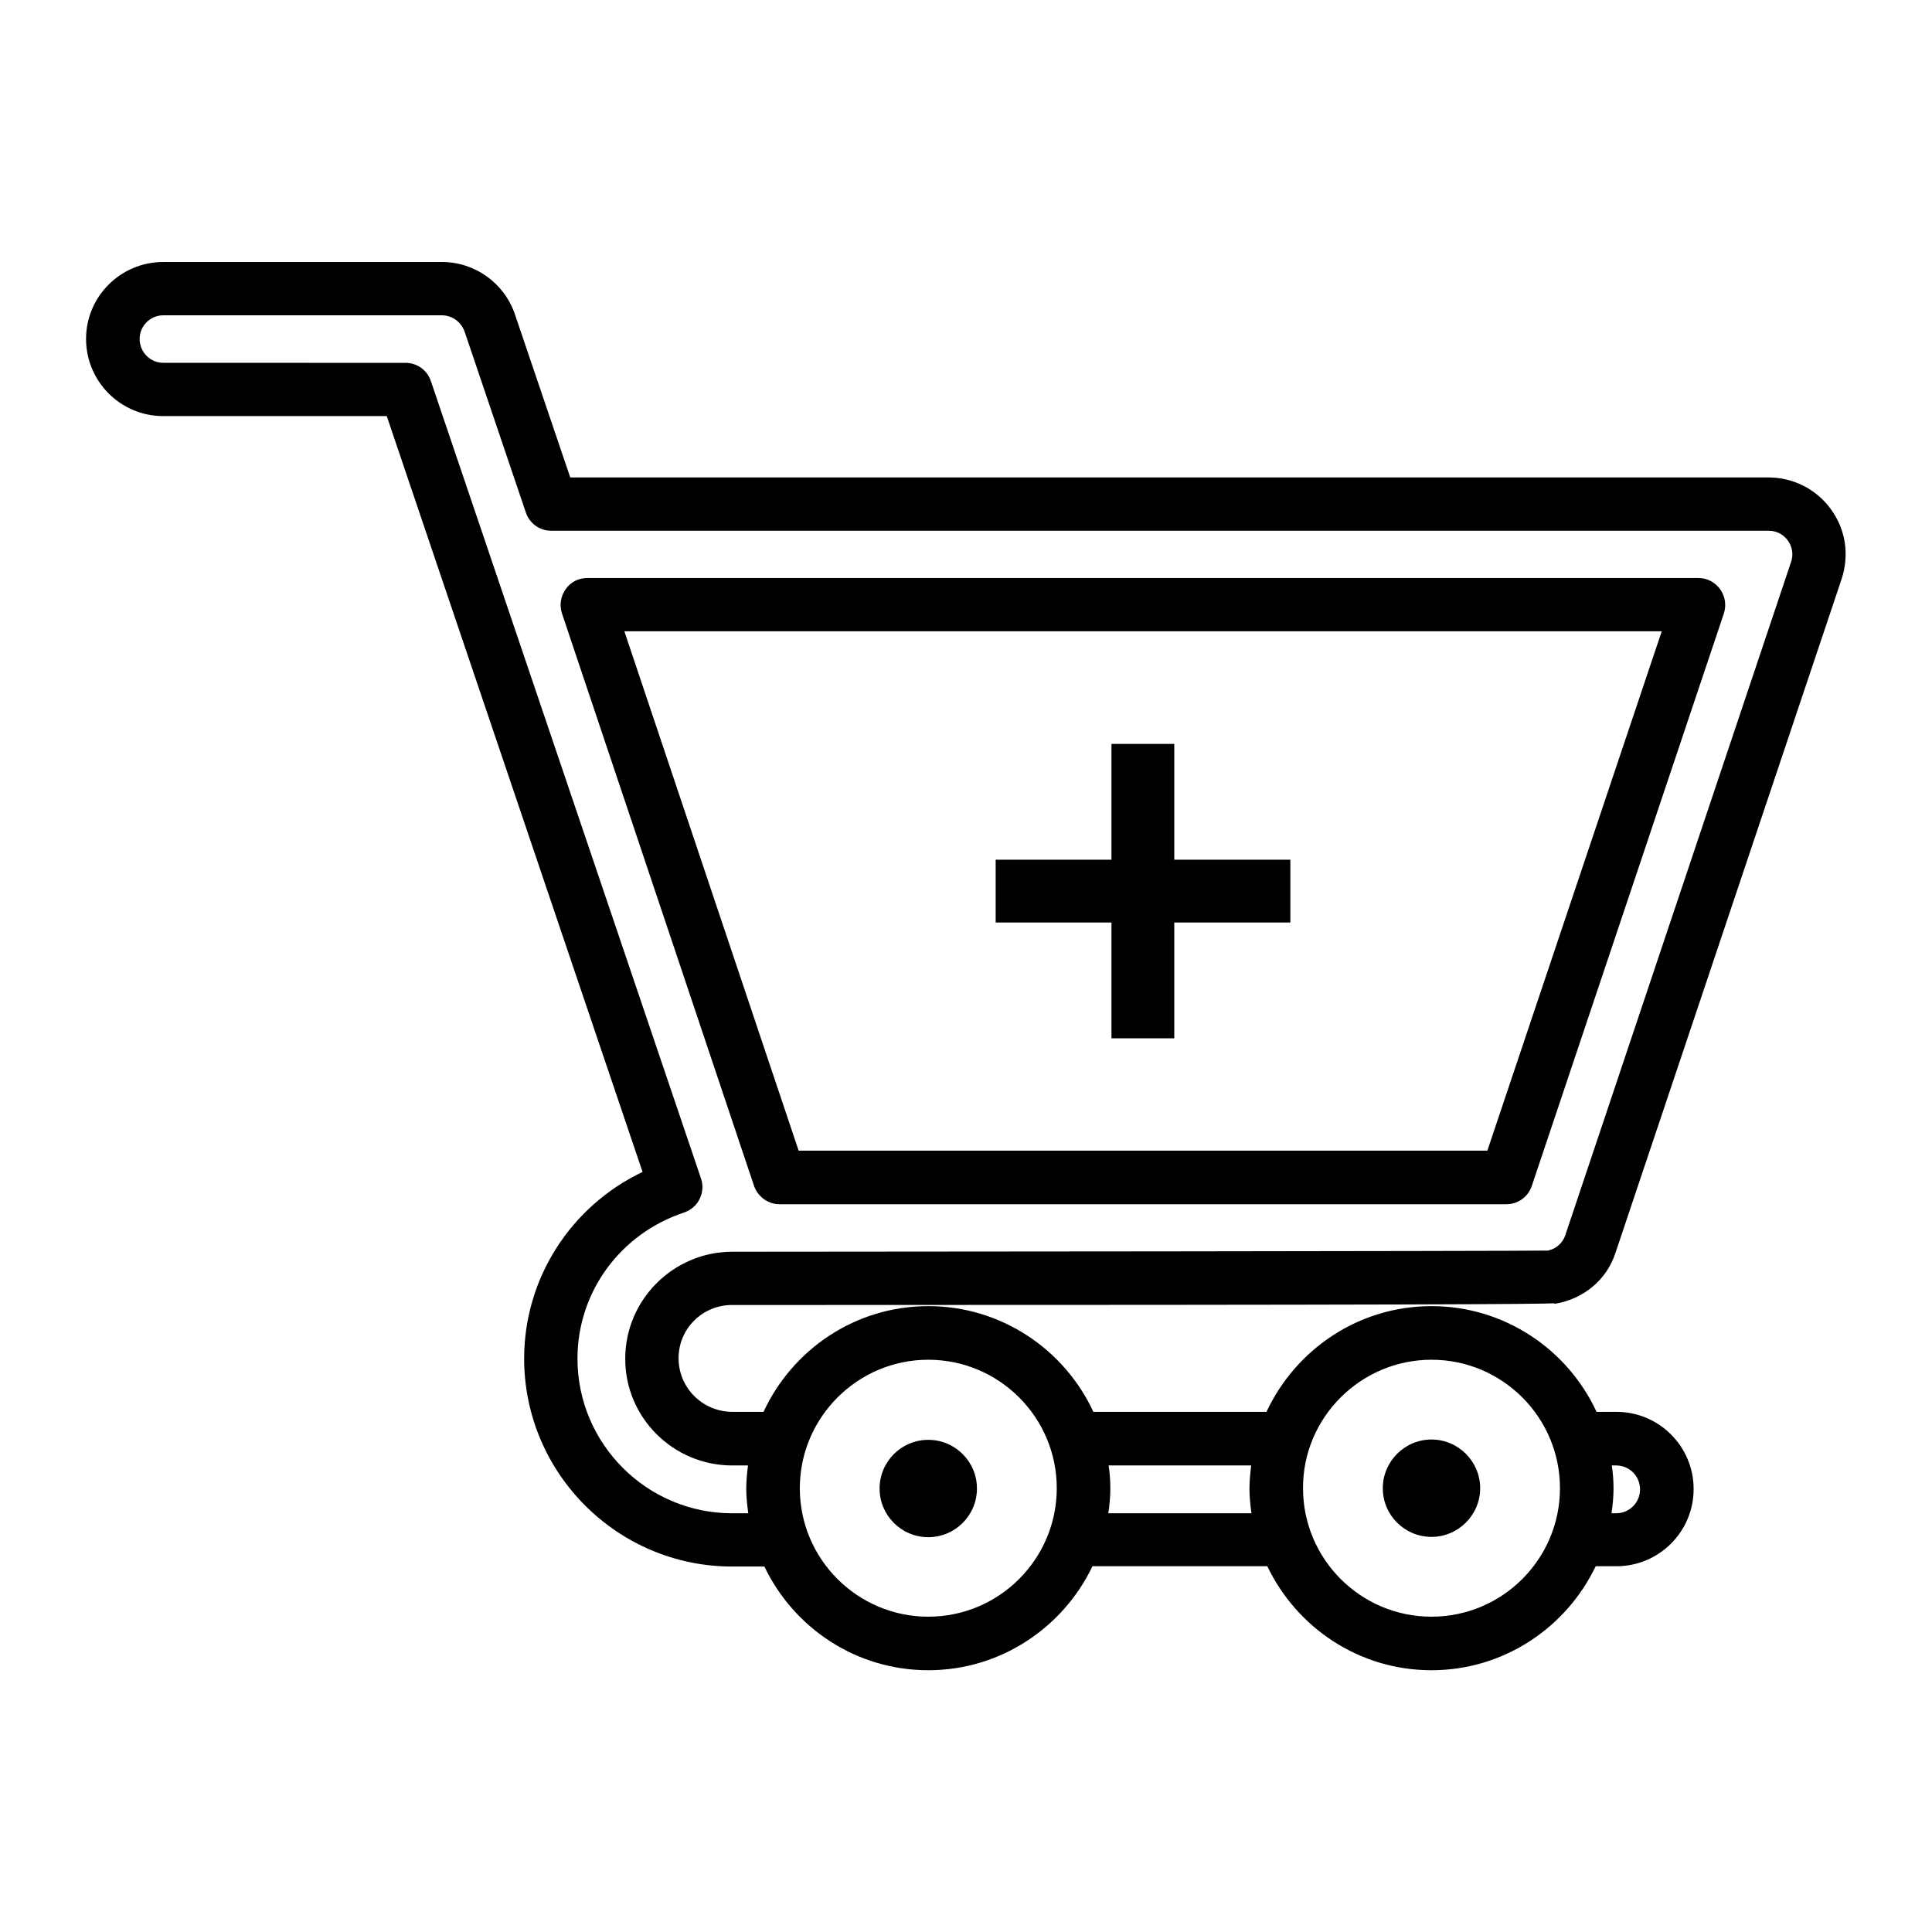 <?xml version="1.0" encoding="UTF-8"?>
<!-- Uploaded to: ICON Repo, www.svgrepo.com, Generator: ICON Repo Mixer Tools -->
<svg fill="#000000" width="800px" height="800px" version="1.1" viewBox="144 144 512 512" xmlns="http://www.w3.org/2000/svg">
 <g>
  <path d="m350.54 463.13h192.67c3.055 0 5.727-1.91 6.719-4.809l50.914-151.75c0.688-2.137 0.383-4.504-0.992-6.414-1.297-1.832-3.434-2.977-5.727-2.977h-294.5c-2.289 0-4.426 1.07-5.727 2.977-1.297 1.832-1.68 4.199-0.992 6.336l50.914 151.75c0.996 2.902 3.742 4.887 6.723 4.887zm233.81-151.75-46.184 137.55h-182.52l-46.184-137.63h274.88z"/>
  <path d="m402.9 538.47c0 7.125-5.773 12.902-12.898 12.902s-12.902-5.777-12.902-12.902 5.777-12.898 12.902-12.898 12.898 5.773 12.898 12.898"/>
  <path d="m523.36 551.29c7.098 0 12.902-5.801 12.902-12.902 0-7.098-5.801-12.902-12.902-12.902-7.098 0-12.902 5.801-12.902 12.902 0 7.18 5.805 12.902 12.902 12.902z"/>
  <path d="m438.55 419.16h16.641v-30.688h30.766v-16.641h-30.766v-30.688h-16.641v30.688h-30.688v16.641h30.688z"/>
  <path d="m338.02 489.84h2.977c182.82 0 210.23-0.23 214.96-0.457v0.152c7.711-1.223 13.895-6.414 16.184-13.586l59.922-178.55c2.062-6.336 1.07-13.055-2.824-18.398-3.816-5.344-10-8.473-16.566-8.473h-317.55l-14.656-43.207c-2.824-8.32-10.609-13.895-19.391-13.895l-73.812 0.004c-11.297 0-20.457 9.16-20.457 20.383 0 11.297 9.16 20.457 20.457 20.457h59.234l67.785 200.3c-19.008 9.082-31.375 28.168-31.375 49.465 0 30.383 24.734 55.113 55.113 55.113h8.551c7.785 16.258 24.273 27.48 43.434 27.48s35.727-11.297 43.512-27.559h46.336c7.785 16.258 24.273 27.559 43.512 27.559 19.16 0 35.727-11.297 43.512-27.559h5.496c11.297 0 20.457-9.16 20.457-20.457s-9.16-20.457-20.457-20.457h-5.266c-7.633-16.488-24.352-28.016-43.738-28.016-19.391 0-36.031 11.527-43.738 28.016h-45.879c-7.633-16.488-24.352-28.016-43.738-28.016-19.391 0-36.031 11.527-43.664 28.016h-8.246c-7.863 0-14.273-6.336-14.273-14.199-0.004-7.859 6.332-14.121 14.195-14.121zm234.27 42.52c3.512 0 6.336 2.824 6.336 6.336s-2.824 6.336-6.336 6.336h-1.223c0.305-2.137 0.535-4.352 0.535-6.566 0-2.062-0.152-4.047-0.457-6.106zm-48.93-28.016c18.777 0 34.047 15.266 34.047 34.047 0 18.777-15.266 34.047-34.047 34.047-18.777 0-34.047-15.266-34.047-34.047-0.074-18.703 15.27-34.047 34.047-34.047zm-47.785 28.016c-0.23 1.984-0.457 4.047-0.457 6.106 0 2.215 0.23 4.426 0.535 6.566h-37.938c0.305-2.137 0.535-4.352 0.535-6.566 0-2.062-0.152-4.047-0.457-6.106zm-85.57-28.016c18.777 0 34.047 15.266 34.047 34.047 0 18.777-15.266 34.047-34.047 34.047-18.777 0-34.047-15.266-34.047-34.047 0-18.703 15.266-34.047 34.047-34.047zm-51.984 28.016h4.199c-0.23 1.984-0.457 4.047-0.457 6.106 0 2.215 0.23 4.426 0.535 6.566h-4.273c-22.594 0-40.992-18.398-40.992-40.992 0-17.633 11.375-33.129 28.242-38.703 1.754-0.609 3.281-1.832 4.121-3.586 0.84-1.68 0.992-3.664 0.383-5.418l-71.602-211.37c-0.992-2.902-3.664-4.809-6.719-4.809l-64.199-0.004c-3.434 0-6.258-2.824-6.258-6.336 0-3.434 2.824-6.258 6.258-6.258h73.816c2.75 0 5.113 1.754 6.031 4.273l16.258 48.016c0.992 2.902 3.664 4.809 6.719 4.809h322.67c2.062 0 3.894 0.992 5.039 2.594 1.223 1.68 1.527 3.742 0.84 5.727l-59.852 178.47c-0.688 1.984-2.367 3.512-4.582 3.969-10.762 0.152-186.18 0.305-213.28 0.305h-2.824c-15.648 0-28.398 12.746-28.398 28.32-0.07 15.57 12.68 28.32 28.328 28.32z"/>
 </g>
</svg>